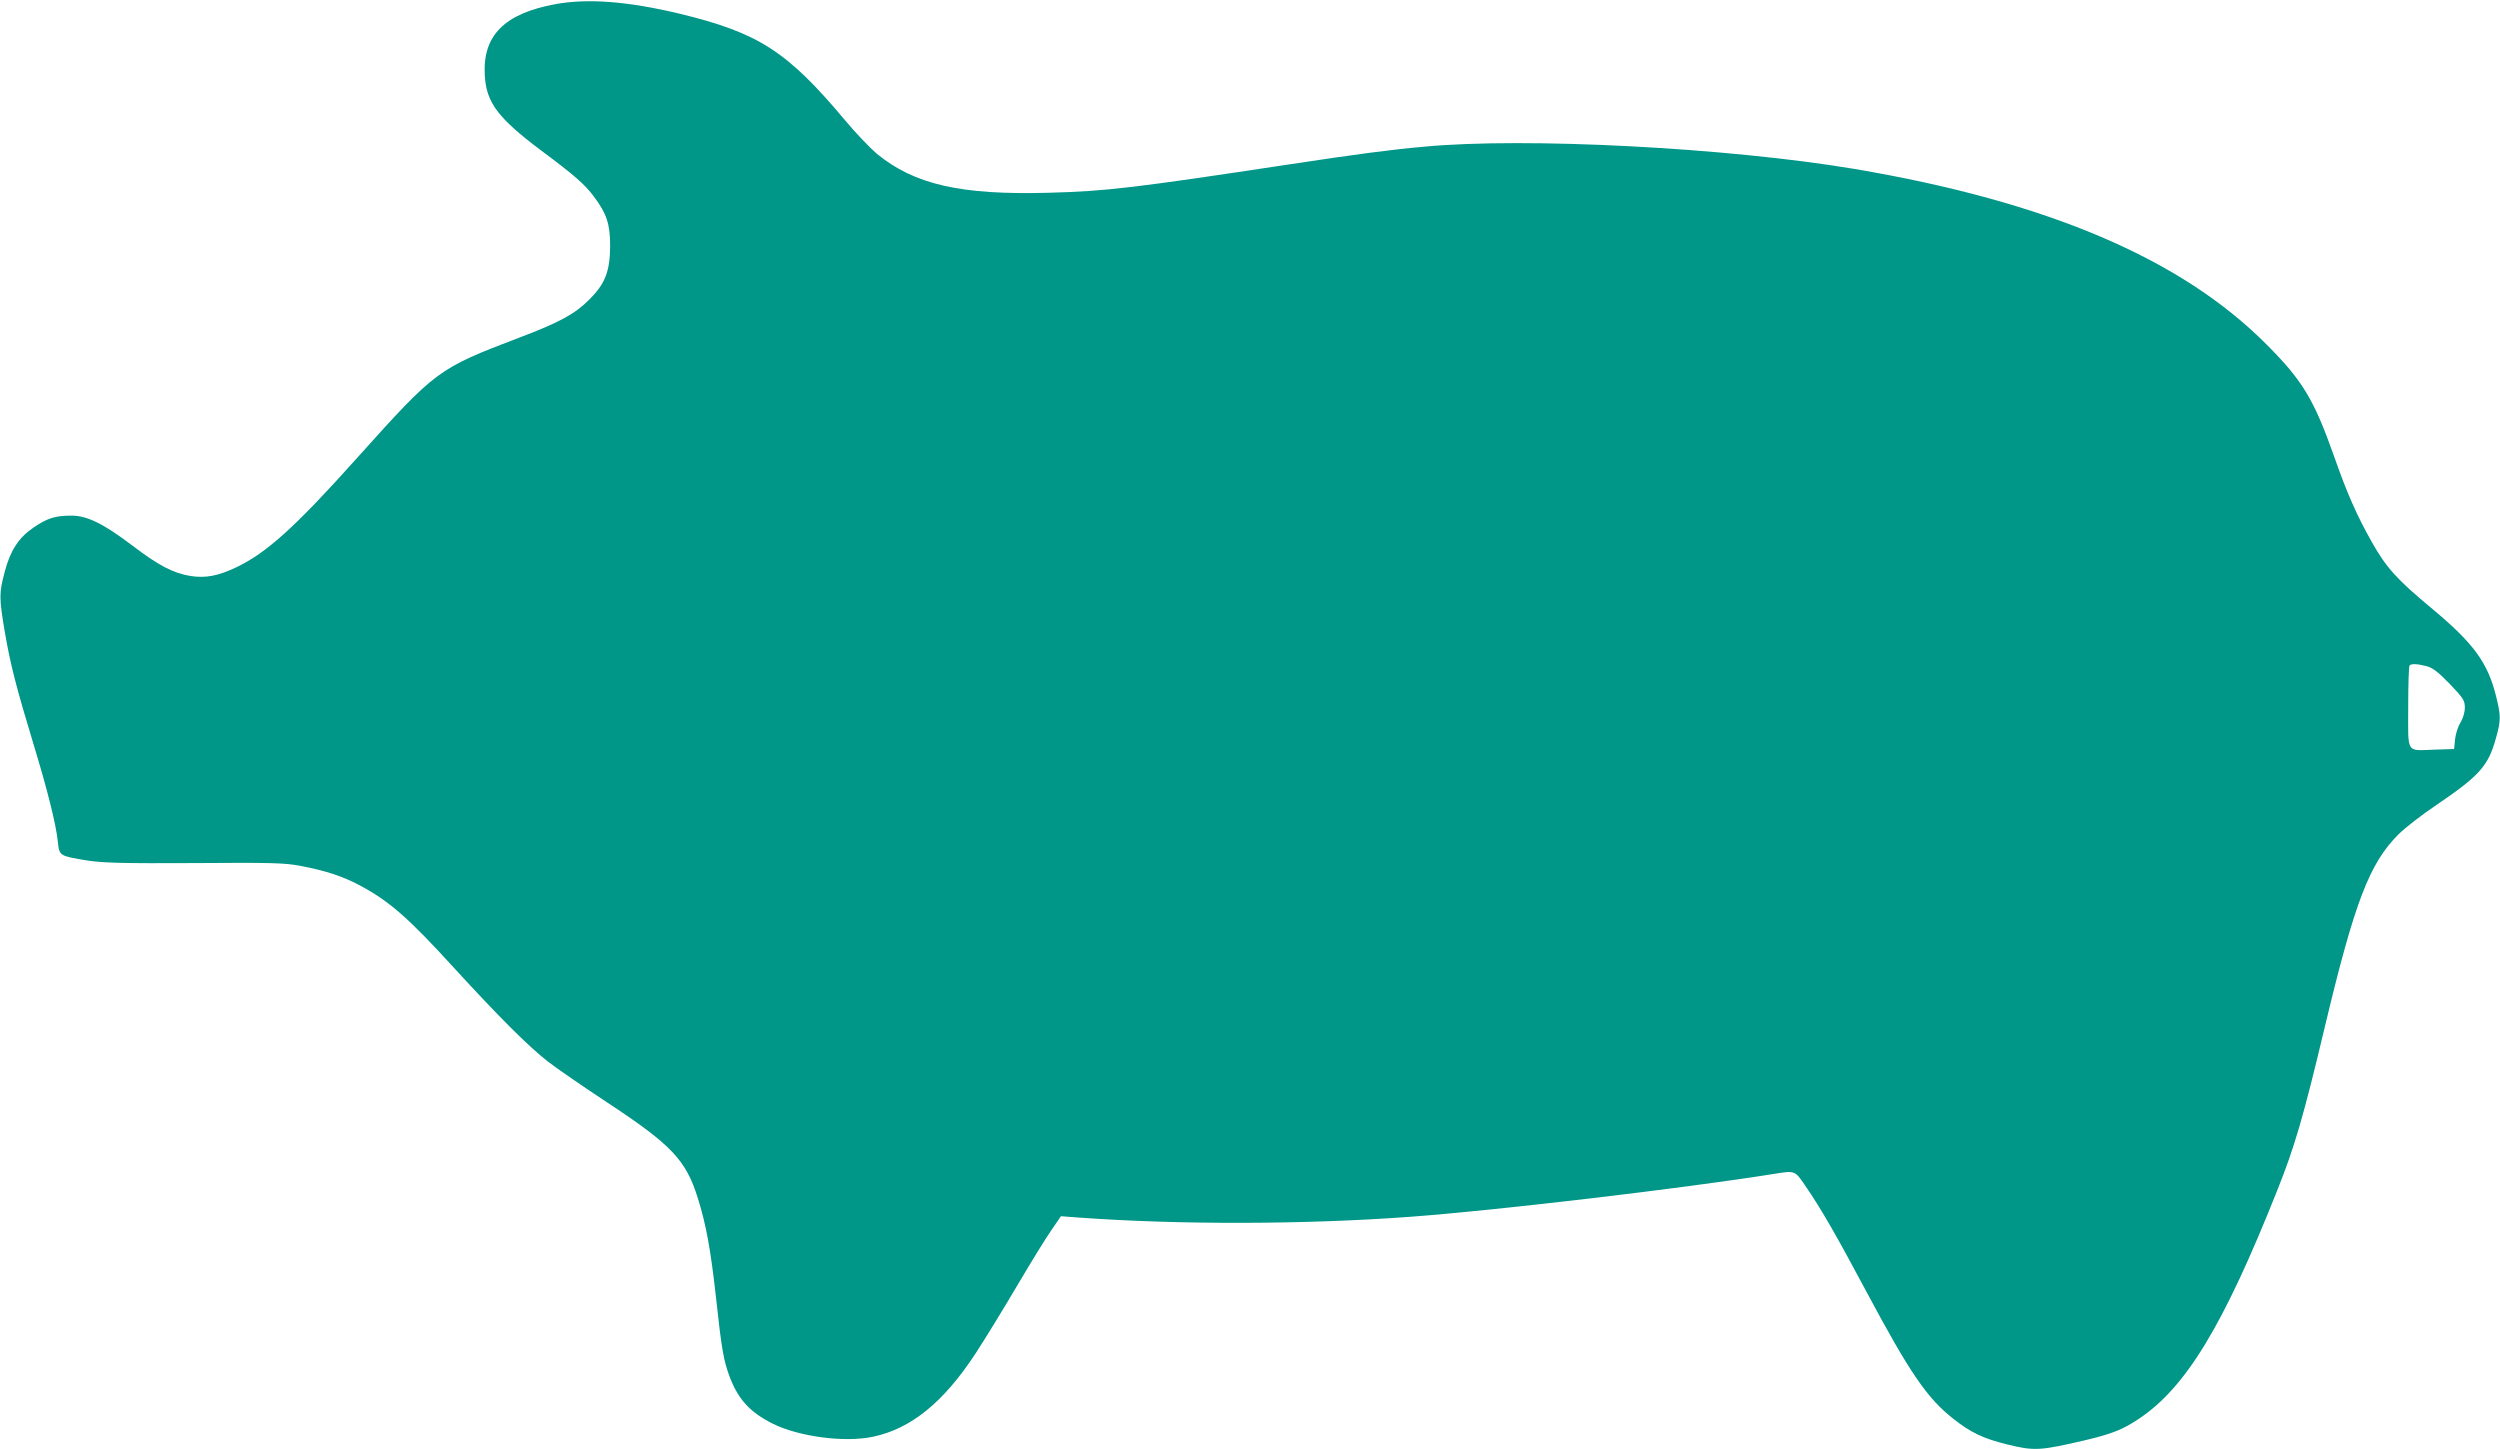 <?xml version="1.0" standalone="no"?>
<!DOCTYPE svg PUBLIC "-//W3C//DTD SVG 20010904//EN"
 "http://www.w3.org/TR/2001/REC-SVG-20010904/DTD/svg10.dtd">
<svg version="1.0" xmlns="http://www.w3.org/2000/svg"
 width="1280pt" height="742pt" viewBox="0 0 1280 742"
 preserveAspectRatio="xMidYMid meet">
<g transform="translate(0,742) scale(0.1,-0.1)"
fill="#009688" stroke="none">
<path d="M2845 7399 c-262 -48 -374 -160 -363 -363 7 -140 67 -220 288 -386
176 -131 225 -175 272 -238 65 -87 82 -141 82 -252 -1 -130 -26 -194 -108
-275 -73 -73 -152 -116 -358 -194 -417 -159 -425 -165 -830 -616 -318 -355
-463 -486 -621 -561 -92 -43 -154 -55 -232 -43 -88 14 -165 55 -295 154 -149
113 -233 155 -315 155 -81 0 -123 -13 -192 -60 -77 -52 -120 -118 -149 -228
-29 -110 -29 -131 1 -310 29 -168 59 -283 145 -567 73 -239 117 -416 126 -503
8 -75 7 -74 152 -98 79 -12 179 -15 547 -13 393 3 462 1 542 -14 131 -25 216
-53 303 -99 152 -81 249 -165 484 -423 232 -253 379 -400 481 -480 44 -34 180
-128 303 -209 331 -218 404 -295 465 -491 42 -134 65 -259 92 -500 30 -278 40
-330 70 -412 45 -119 105 -184 223 -243 134 -66 368 -97 512 -66 195 41 362
177 526 428 49 75 145 232 214 349 69 117 147 244 174 282 l48 70 92 -7 c510
-37 1155 -36 1696 4 446 33 1403 146 1865 220 105 17 105 17 156 -58 82 -119
158 -251 316 -547 222 -416 311 -545 445 -650 89 -70 152 -100 273 -130 141
-35 170 -33 405 22 134 32 189 54 270 108 242 161 434 478 709 1169 90 226
132 368 245 842 152 637 228 834 376 982 33 33 122 102 198 153 218 148 262
198 301 339 26 92 26 114 1 215 -43 173 -115 271 -327 448 -182 151 -235 210
-310 343 -76 135 -125 245 -193 439 -102 288 -160 386 -345 571 -437 440
-1124 732 -2110 899 -651 109 -1685 163 -2203 114 -179 -16 -342 -38 -687 -90
-805 -122 -941 -138 -1237 -146 -450 -12 -686 42 -879 200 -35 30 -109 107
-163 172 -296 353 -442 447 -847 545 -264 63 -468 79 -634 49z m9580 -3390
c30 -8 59 -30 118 -91 70 -73 77 -85 77 -121 0 -24 -9 -54 -22 -76 -13 -20
-25 -58 -28 -86 l-5 -50 -95 -3 c-154 -5 -140 -27 -140 217 0 114 3 211 7 214
9 10 42 8 88 -4z"/>
</g>
</svg>
